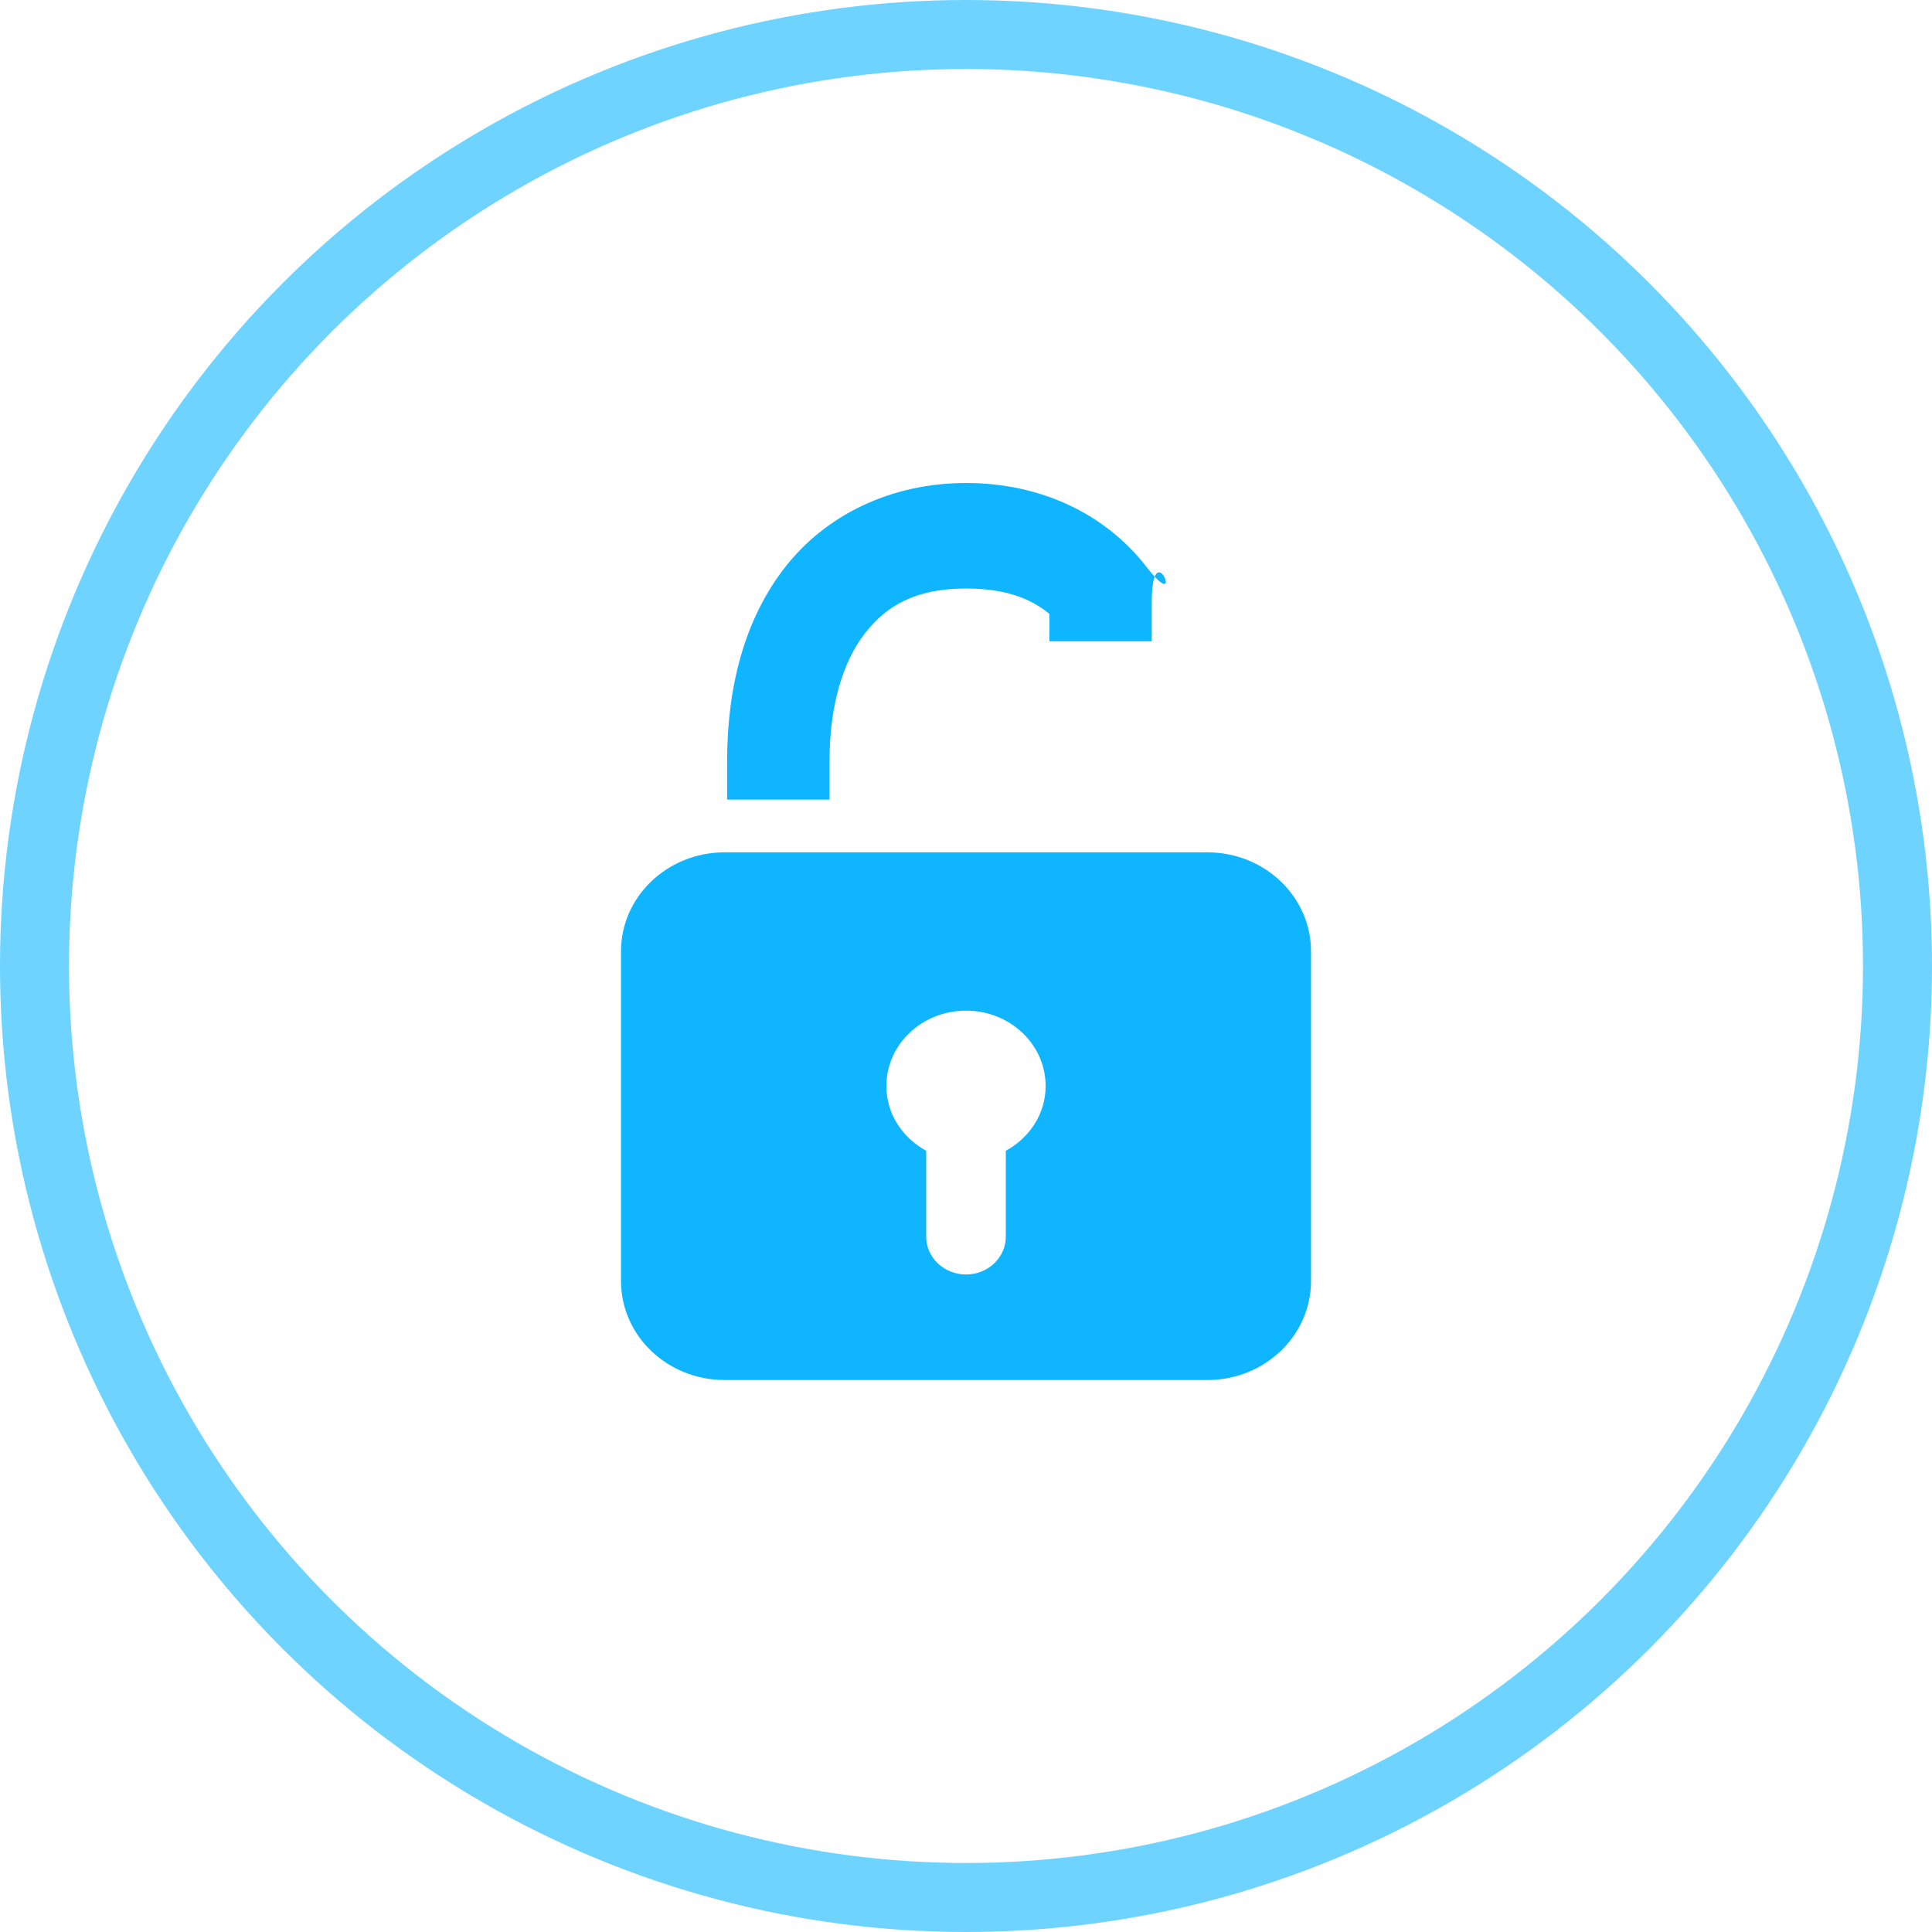 <svg xmlns="http://www.w3.org/2000/svg" width="28" height="28" viewBox="0 0 28 28">
  <g fill="none" fill-rule="evenodd">
    <path fill="#0FB5FF" fill-rule="nonzero" d="M14,7 C12.907,7 11.962,7.468 11.373,8.227 C10.784,8.985 10.538,9.969 10.538,11.031 L10.538,11.588 L12.022,11.588 L12.022,11.031 C12.022,10.226 12.215,9.593 12.532,9.183 C12.849,8.772 13.279,8.529 14,8.529 C14.722,8.529 15.151,8.758 15.468,9.167 C15.785,9.575 15.209,7.922 15.209,8.737 L15.209,9.294 L16.692,9.294 L16.692,8.737 C16.692,7.669 17.201,8.97 16.612,8.211 C16.022,7.452 15.091,7 14,7 Z M10.5,12.353 C9.672,12.353 9,12.995 9,13.787 L9,18.566 C9,19.358 9.672,20 10.5,20 L17.5,20 C18.328,20 19,19.358 19,18.566 L19,13.787 C19,12.995 18.328,12.353 17.5,12.353 L10.5,12.353 Z M14,14.647 C14.638,14.647 15.154,15.136 15.154,15.739 C15.154,16.143 14.922,16.488 14.577,16.678 L14.577,17.924 C14.577,18.225 14.318,18.471 14,18.471 C13.682,18.471 13.423,18.225 13.423,17.924 L13.423,16.678 C13.078,16.488 12.846,16.143 12.846,15.739 C12.846,15.136 13.362,14.647 14,14.647 Z"/>
    <circle cx="14" cy="14" r="13.5" stroke="#0FB5FF" opacity=".6"/>
  </g>
</svg>